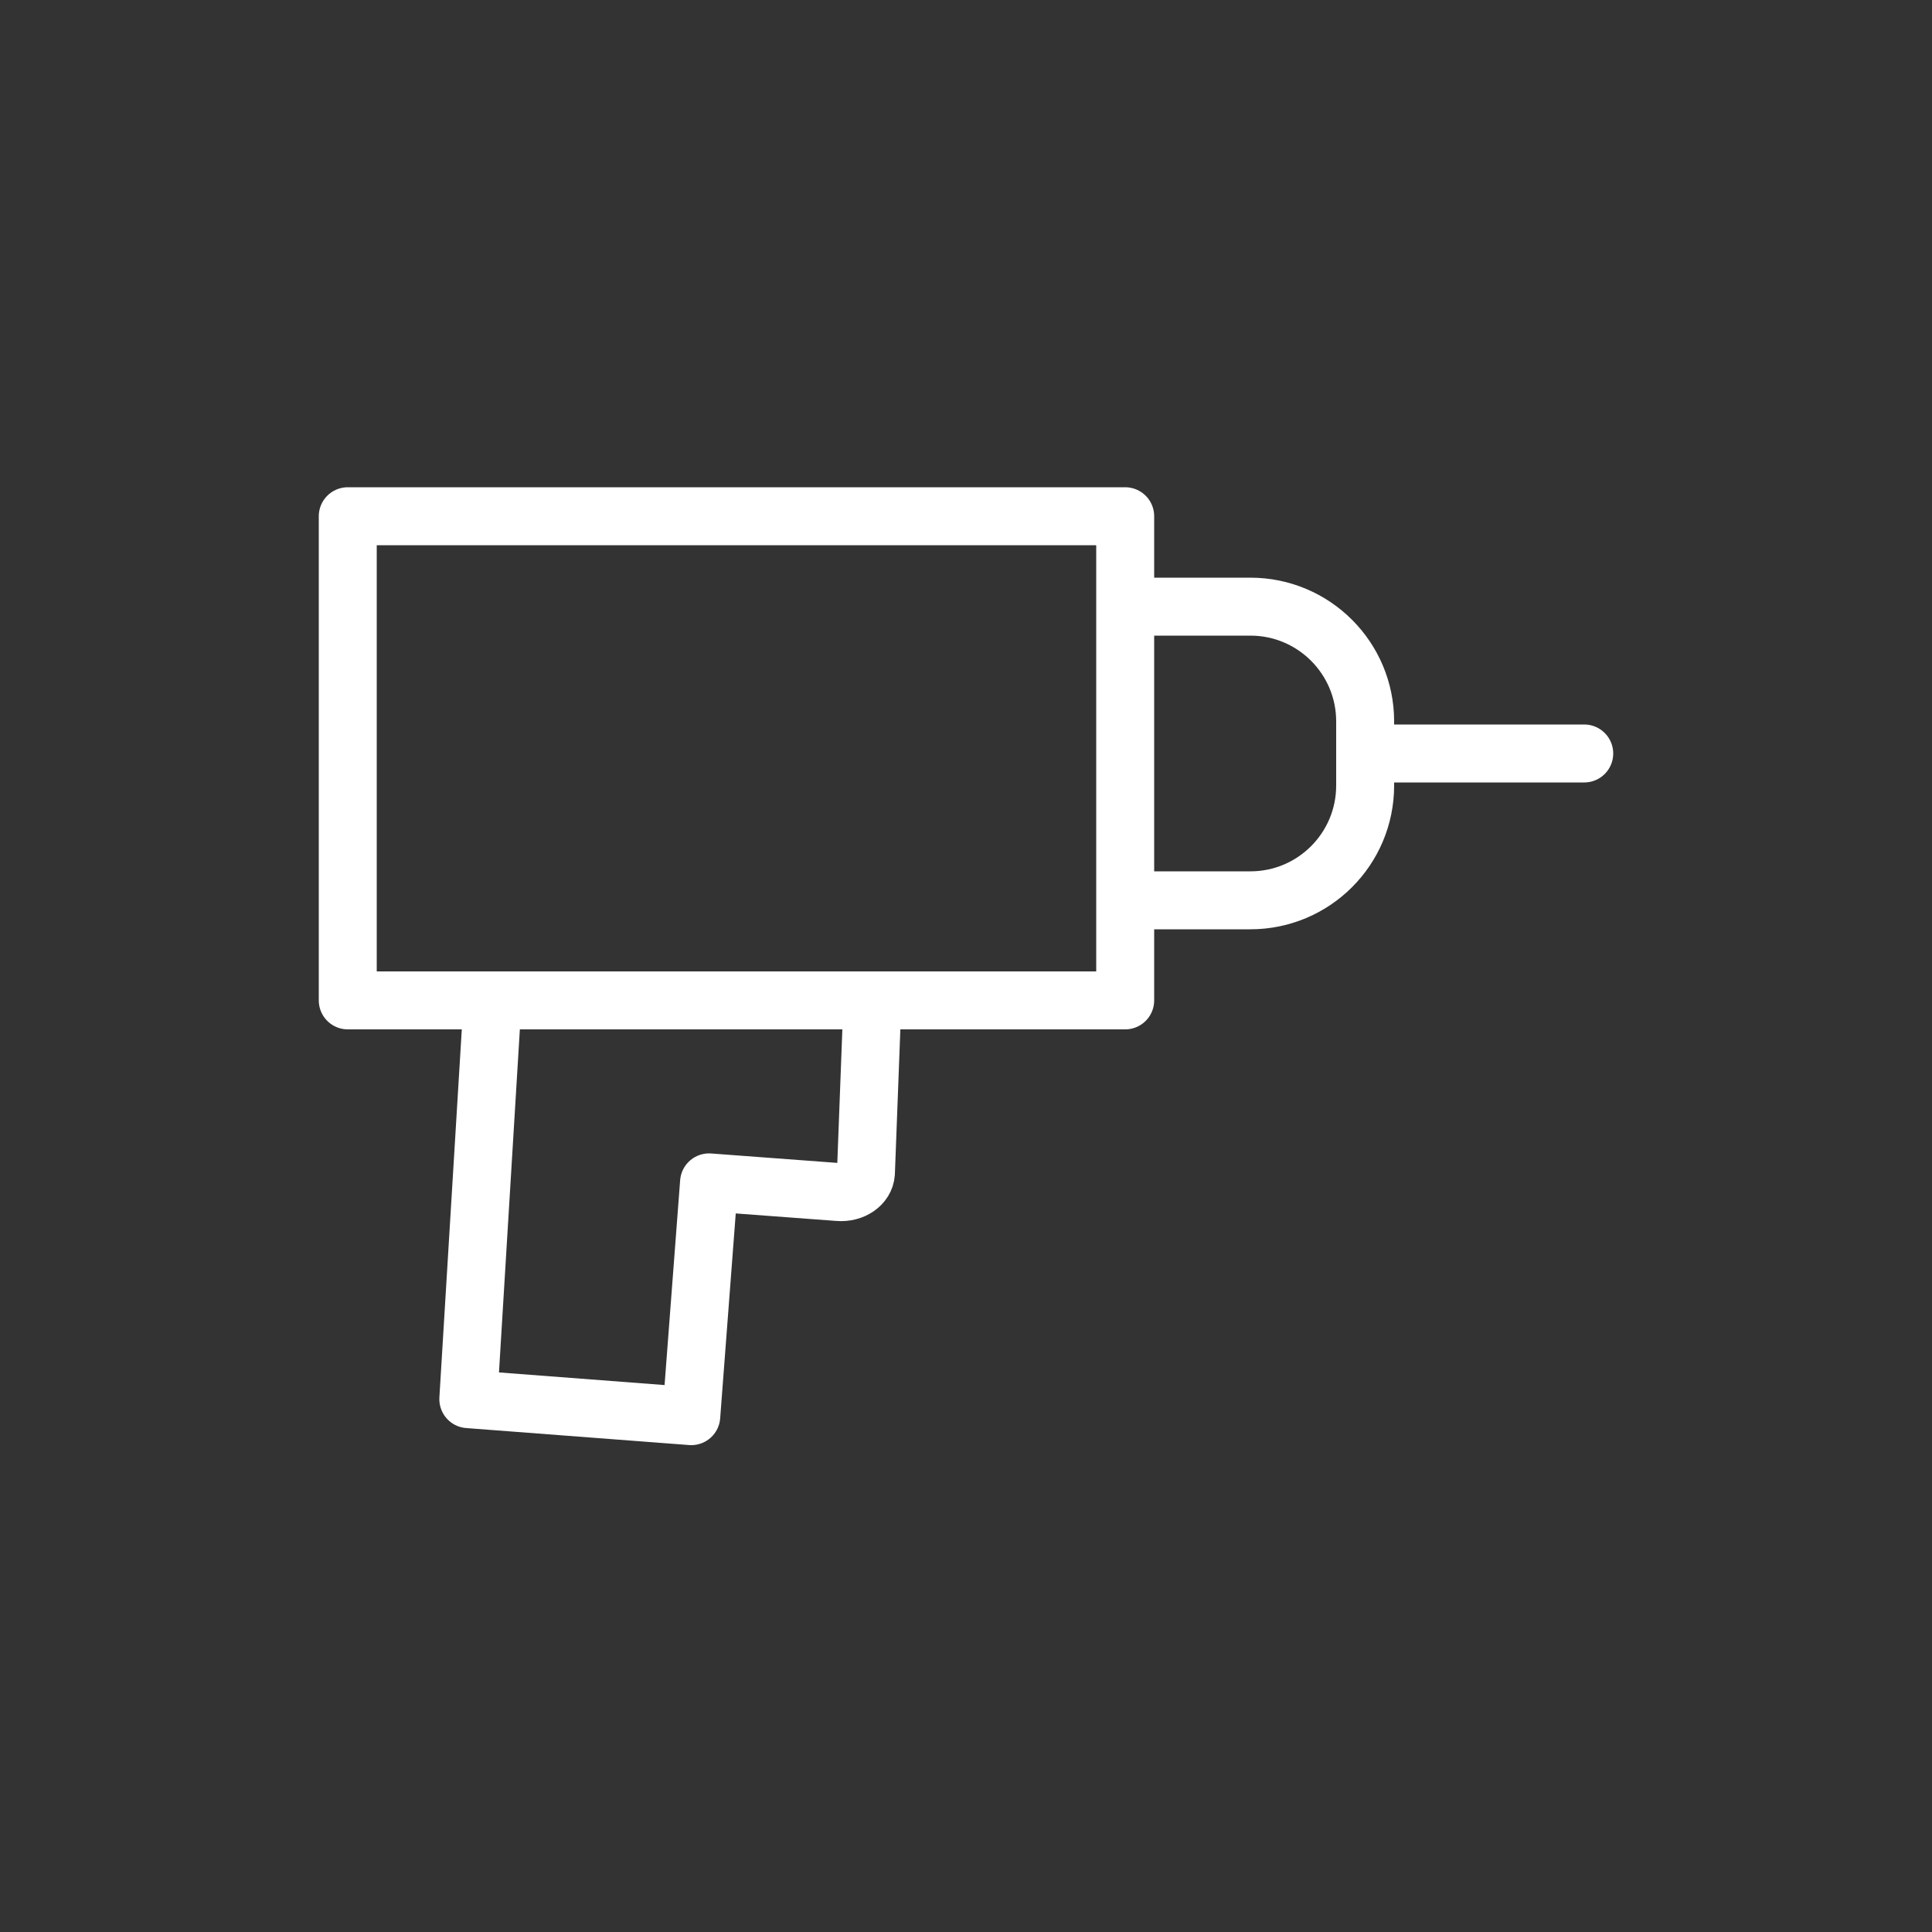 <svg viewBox="0 0 50 50" height="50" width="50" xmlns="http://www.w3.org/2000/svg" id="Layer_1"><rect x="0" y="0" width="50" height="50" fill="#333333" stroke="none"/><defs><style>.cls-1{fill:none;stroke:#fff;stroke-linecap:round;stroke-linejoin:round;stroke-width:1.5px;}</style></defs><line y2="19.5" x2="35.33" y1="19.5" x1="41" class="cls-1"></line><path d="m29.4,15.7h2.96c1.64,0,2.97,1.33,2.97,2.97v1.66c0,1.64-1.33,2.97-2.97,2.97h-2.96" class="cls-1"></path><path d="m12.73,26.19l-.61,10.02,5.77.44.46-6.05,3.35.25c.37.03.69-.19.71-.49l.15-3.97" class="cls-1"></path><rect height="12.53" width="20.12" y="13.36" x="9" class="cls-1"></rect></svg>